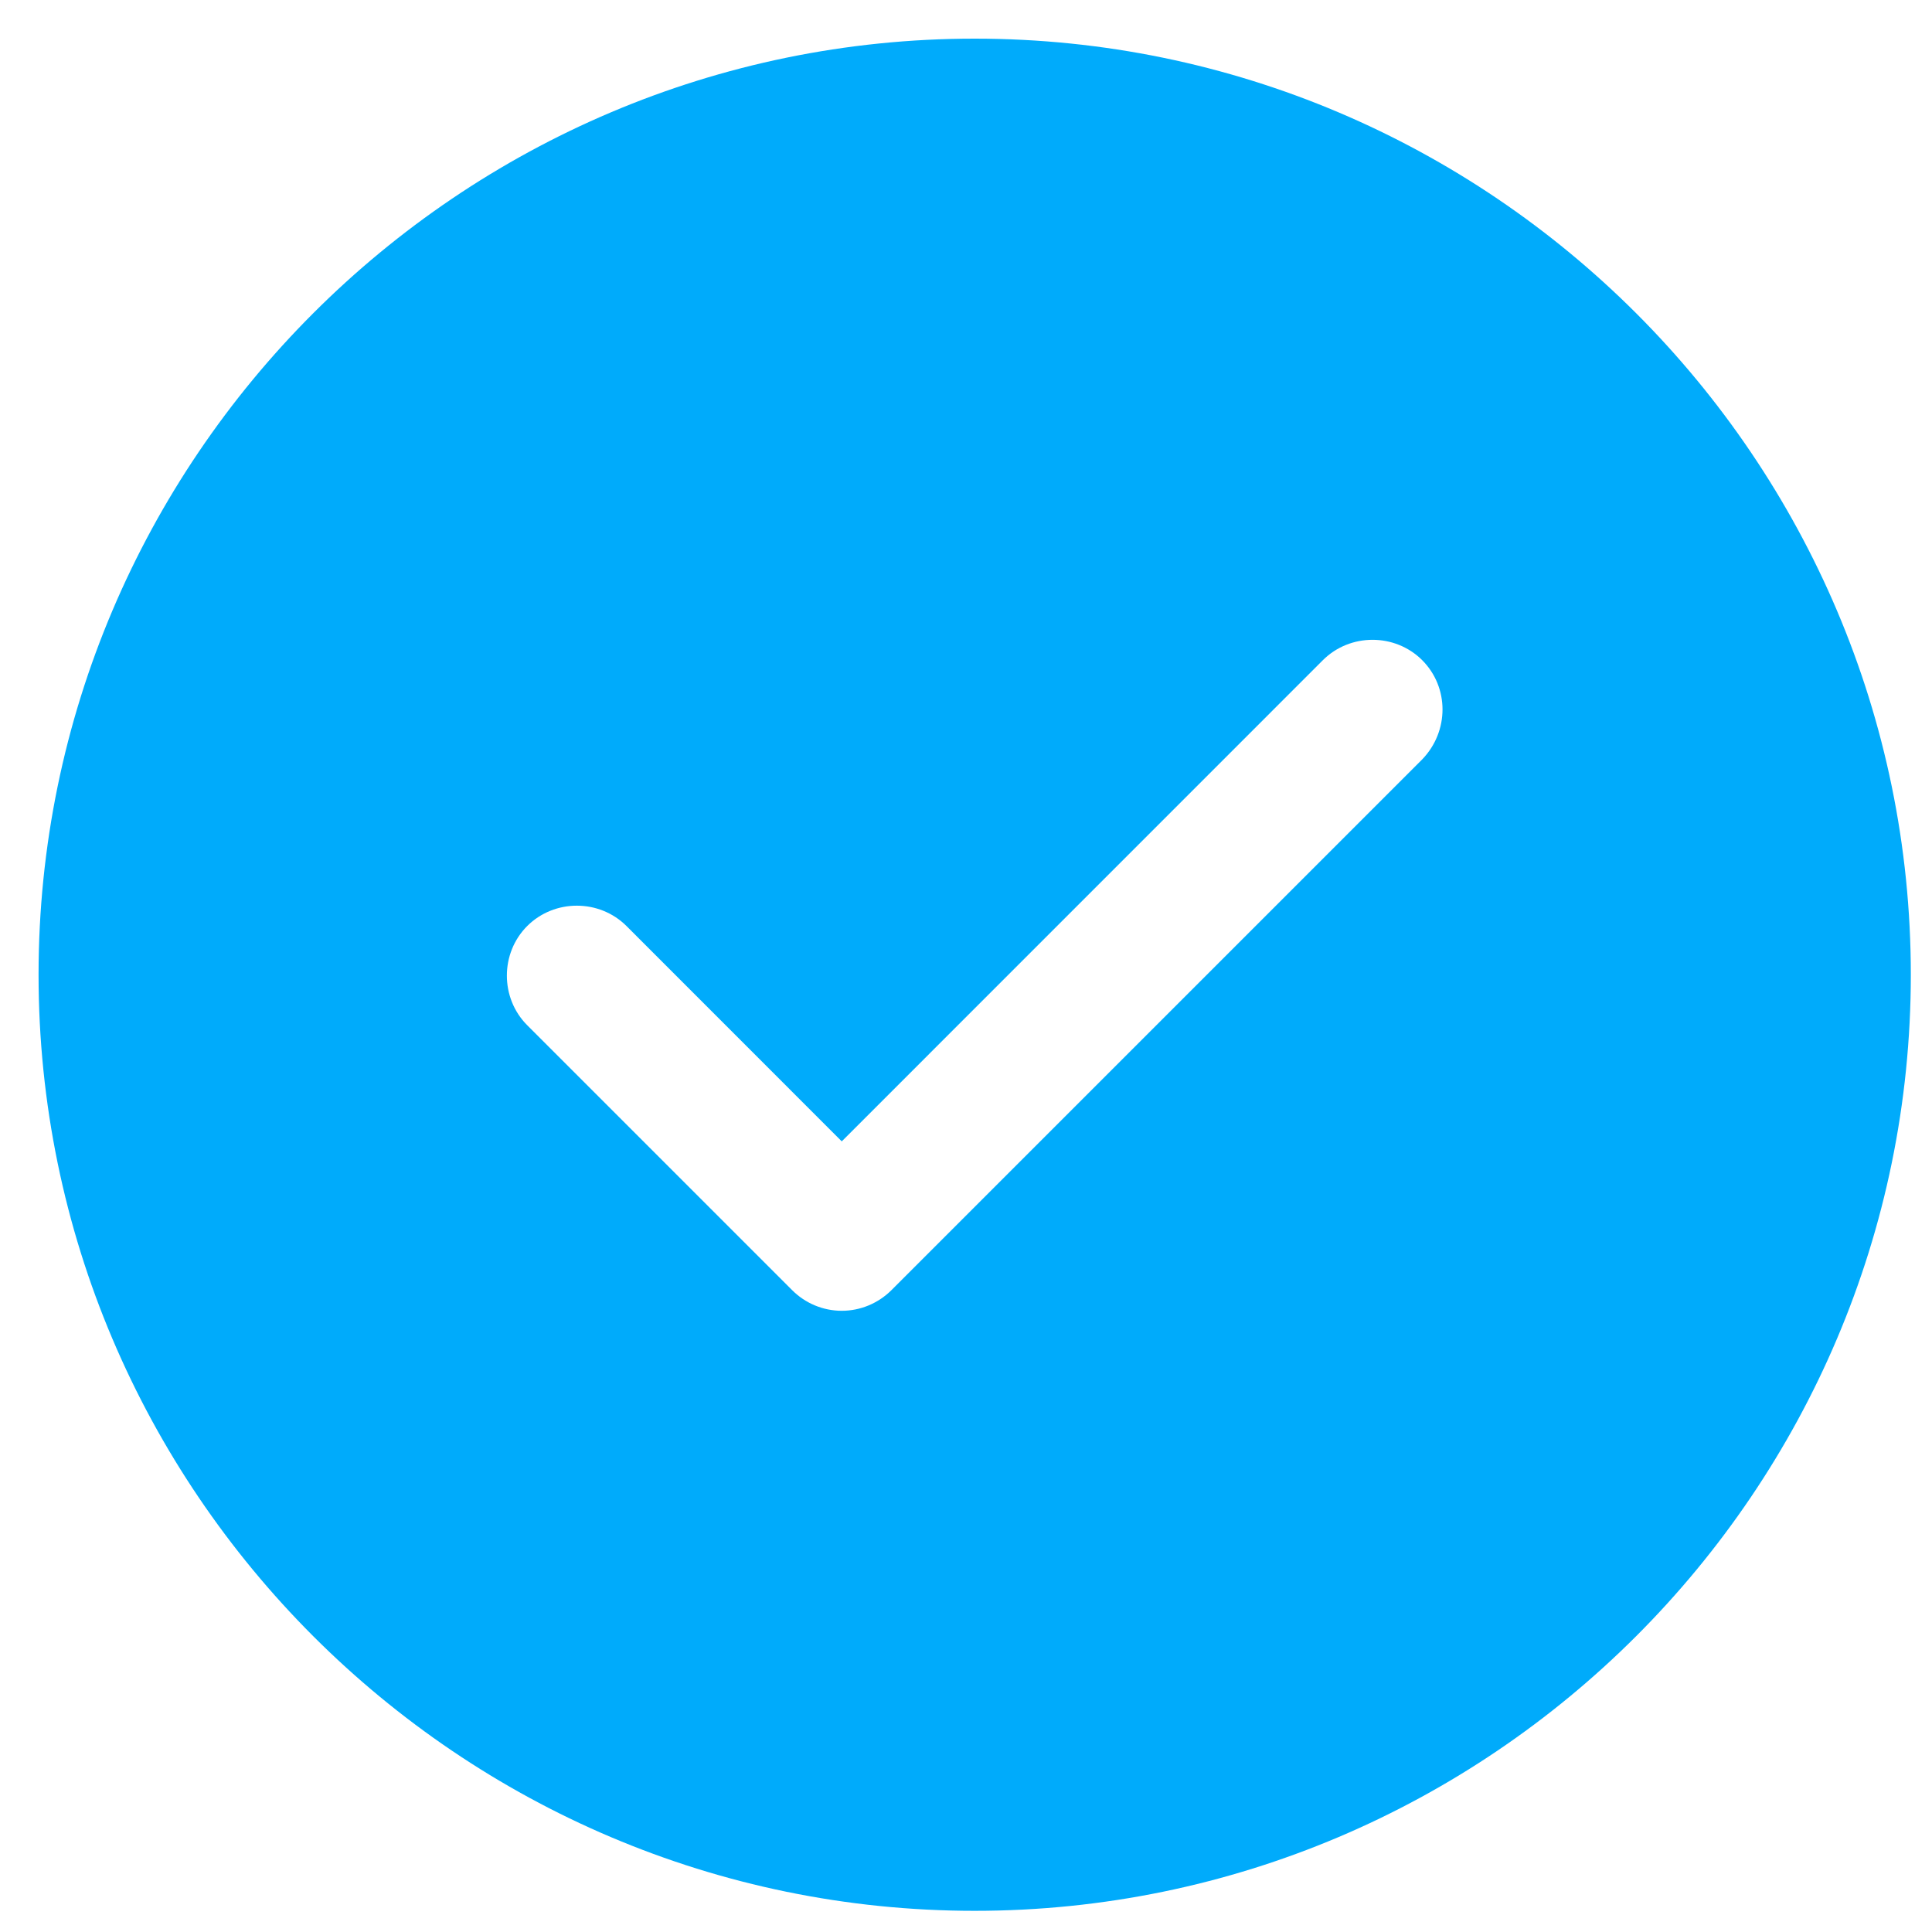 <svg width="26" height="26" viewBox="0 0 26 26" fill="none" xmlns="http://www.w3.org/2000/svg">
<path d="M13.117 0.52C6.176 0.52 0.519 6.176 0.519 13.117C0.519 20.058 6.176 25.715 13.117 25.715C20.058 25.715 25.715 20.058 25.715 13.117C25.715 6.176 20.058 0.52 13.117 0.52ZM19.139 10.22L11.996 17.363C11.819 17.539 11.58 17.64 11.328 17.64C11.076 17.64 10.837 17.539 10.661 17.363L7.095 13.797C6.73 13.432 6.73 12.827 7.095 12.462C7.461 12.097 8.065 12.097 8.431 12.462L11.328 15.36L17.803 8.884C18.169 8.519 18.773 8.519 19.139 8.884C19.504 9.25 19.504 9.842 19.139 10.22Z" fill="#00ABFB"/>
</svg>
